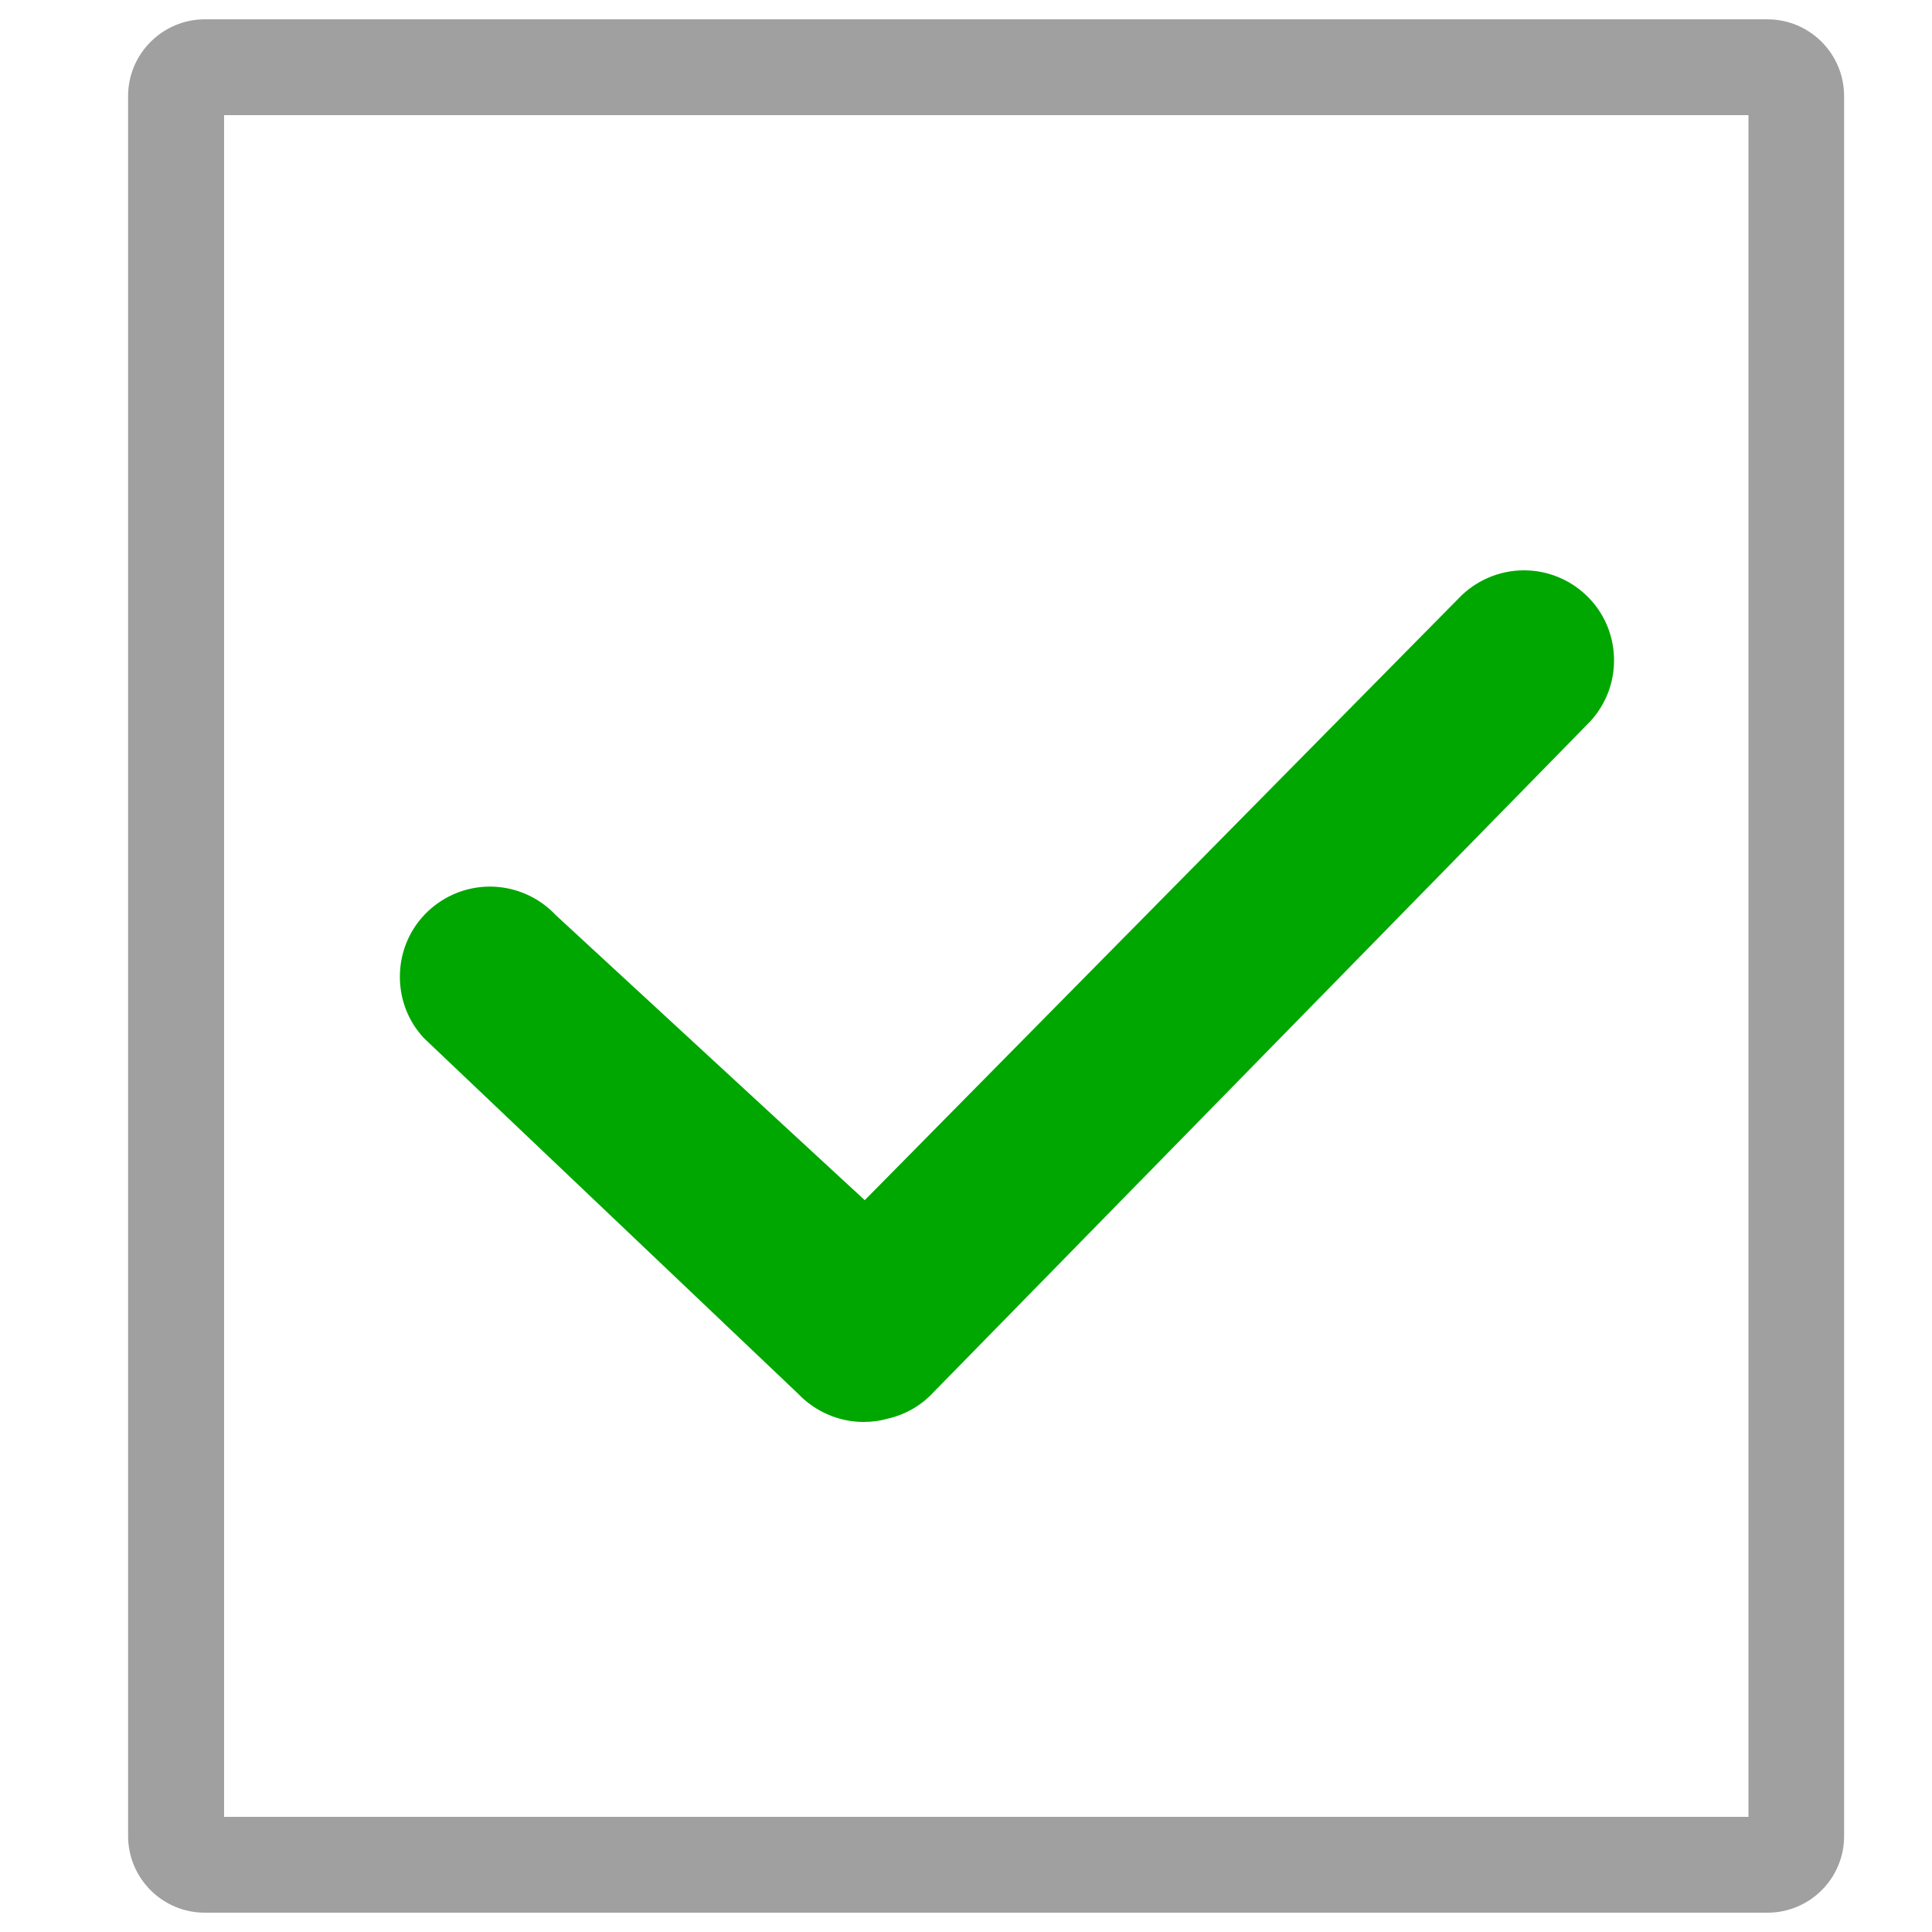 <?xml version="1.0" encoding="utf-8"?>
<!-- Svg Vector Icons : http://www.onlinewebfonts.com/icon -->
<!DOCTYPE svg PUBLIC "-//W3C//DTD SVG 1.1//EN" "http://www.w3.org/Graphics/SVG/1.1/DTD/svg11.dtd">
<svg version="1.1" xmlns="http://www.w3.org/2000/svg" xmlns:xlink="http://www.w3.org/1999/xlink" x="0px" y="0px" viewBox="0 0 1000 1000" enable-background="new 0 0 1000 1000" xml:space="preserve">
<g><path d="M45.4,824"/><path fill="#00a700" d="M447,736c4.4,0,8.7-0.6,12.9-1.8c8.9-2.1,17-6.8,23.2-13.5L823,373.5c8.4-9.1,12.8-20.9,12.4-33.2c-0.4-12.4-5.6-24-14.7-32.5c-8.7-8.1-20-12.6-31.9-12.6c-12.9,0-25.3,5.4-34.1,14.8L447.6,621.2L287.7,473.7c-8.8-9.4-21.2-14.8-34.1-14.8c-11.9,0-23.2,4.5-31.9,12.6c-9.1,8.5-14.3,20.1-14.7,32.5c-0.4,12.5,4,24.3,12.4,33.3l193.6,184C421.8,730.6,434.2,736,447,736z"/><path fill="#a0a0a0" d="M914.9,990H106c-21.9,0-39.7-17.8-39.7-39.7V49.7C66.3,27.8,84.2,10,106,10h808.8c21.9,0,39.7,17.8,39.7,39.7v900.6C954.6,972.2,936.7,990,914.9,990z M116,940.4h789V59.6H116V940.4z"/></g>
</svg>
